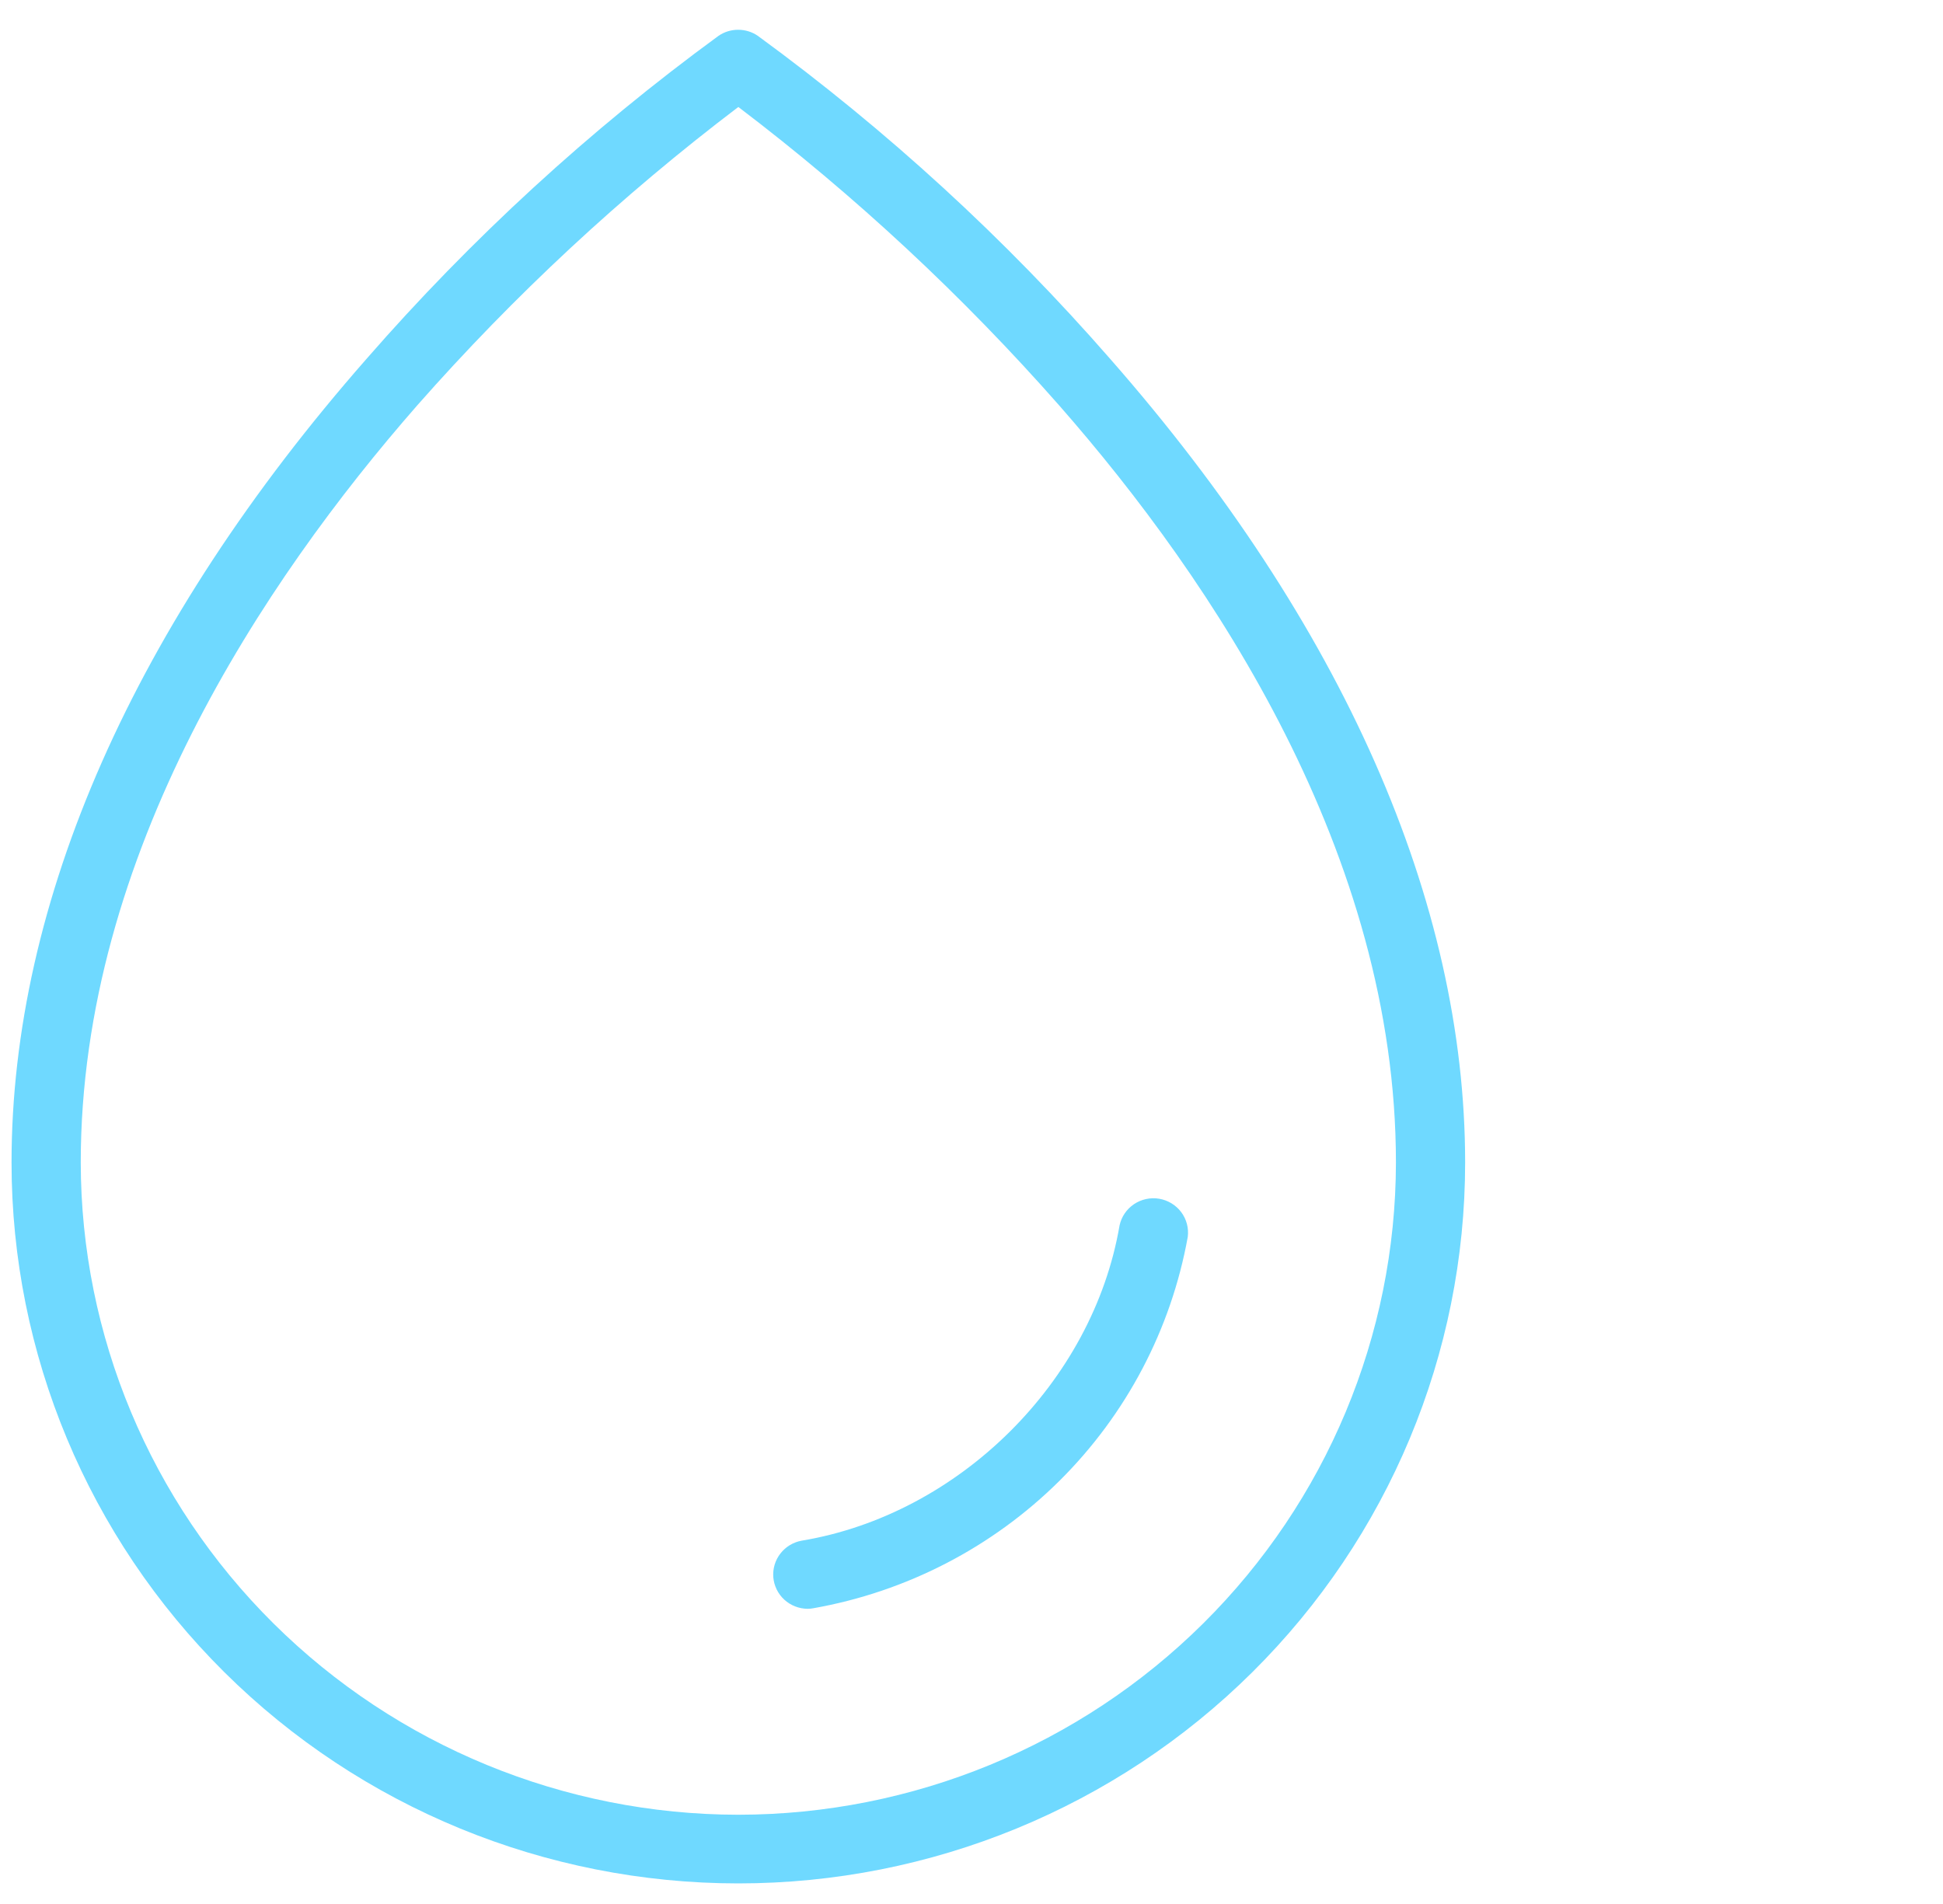 <svg xmlns="http://www.w3.org/2000/svg" fill="none" viewBox="0 0 50 49" height="49" width="50">
<path fill="#6FD9FF" d="M28.574 9.242C25.872 6.145 22.83 3.355 19.505 0.925C19.356 0.821 19.178 0.766 18.995 0.766C18.813 0.766 18.635 0.821 18.486 0.925C15.164 3.355 12.126 6.145 9.426 9.242C3.452 16.051 0.297 23.2 0.297 29.918C0.297 34.839 2.267 39.557 5.775 43.036C9.282 46.516 14.04 48.47 19 48.47C23.96 48.47 28.718 46.516 32.225 43.036C35.733 39.557 37.703 34.839 37.703 29.918C37.703 23.2 34.548 16.051 28.574 9.242ZM19 46.703C14.514 46.699 10.212 44.929 7.04 41.782C3.867 38.635 2.083 34.368 2.078 29.918C2.078 21.99 6.787 14.944 10.739 10.43C13.228 7.605 15.995 5.033 19 2.753C22.005 5.036 24.772 7.611 27.261 10.439C31.213 14.944 35.922 21.99 35.922 29.918C35.917 34.368 34.133 38.635 30.96 41.782C27.788 44.929 23.486 46.699 19 46.703ZM30.565 31.833C30.136 34.212 28.983 36.404 27.26 38.113C25.537 39.821 23.327 40.965 20.928 41.389C20.88 41.398 20.831 41.403 20.781 41.403C20.559 41.401 20.345 41.317 20.182 41.167C20.019 41.017 19.919 40.812 19.9 40.593C19.882 40.373 19.947 40.154 20.083 39.98C20.219 39.805 20.415 39.687 20.634 39.649C24.682 38.973 28.122 35.561 28.81 31.537C28.858 31.314 28.991 31.118 29.181 30.99C29.371 30.862 29.604 30.812 29.831 30.85C30.057 30.889 30.26 31.012 30.397 31.195C30.534 31.378 30.594 31.607 30.565 31.833Z"></path>
</svg>
